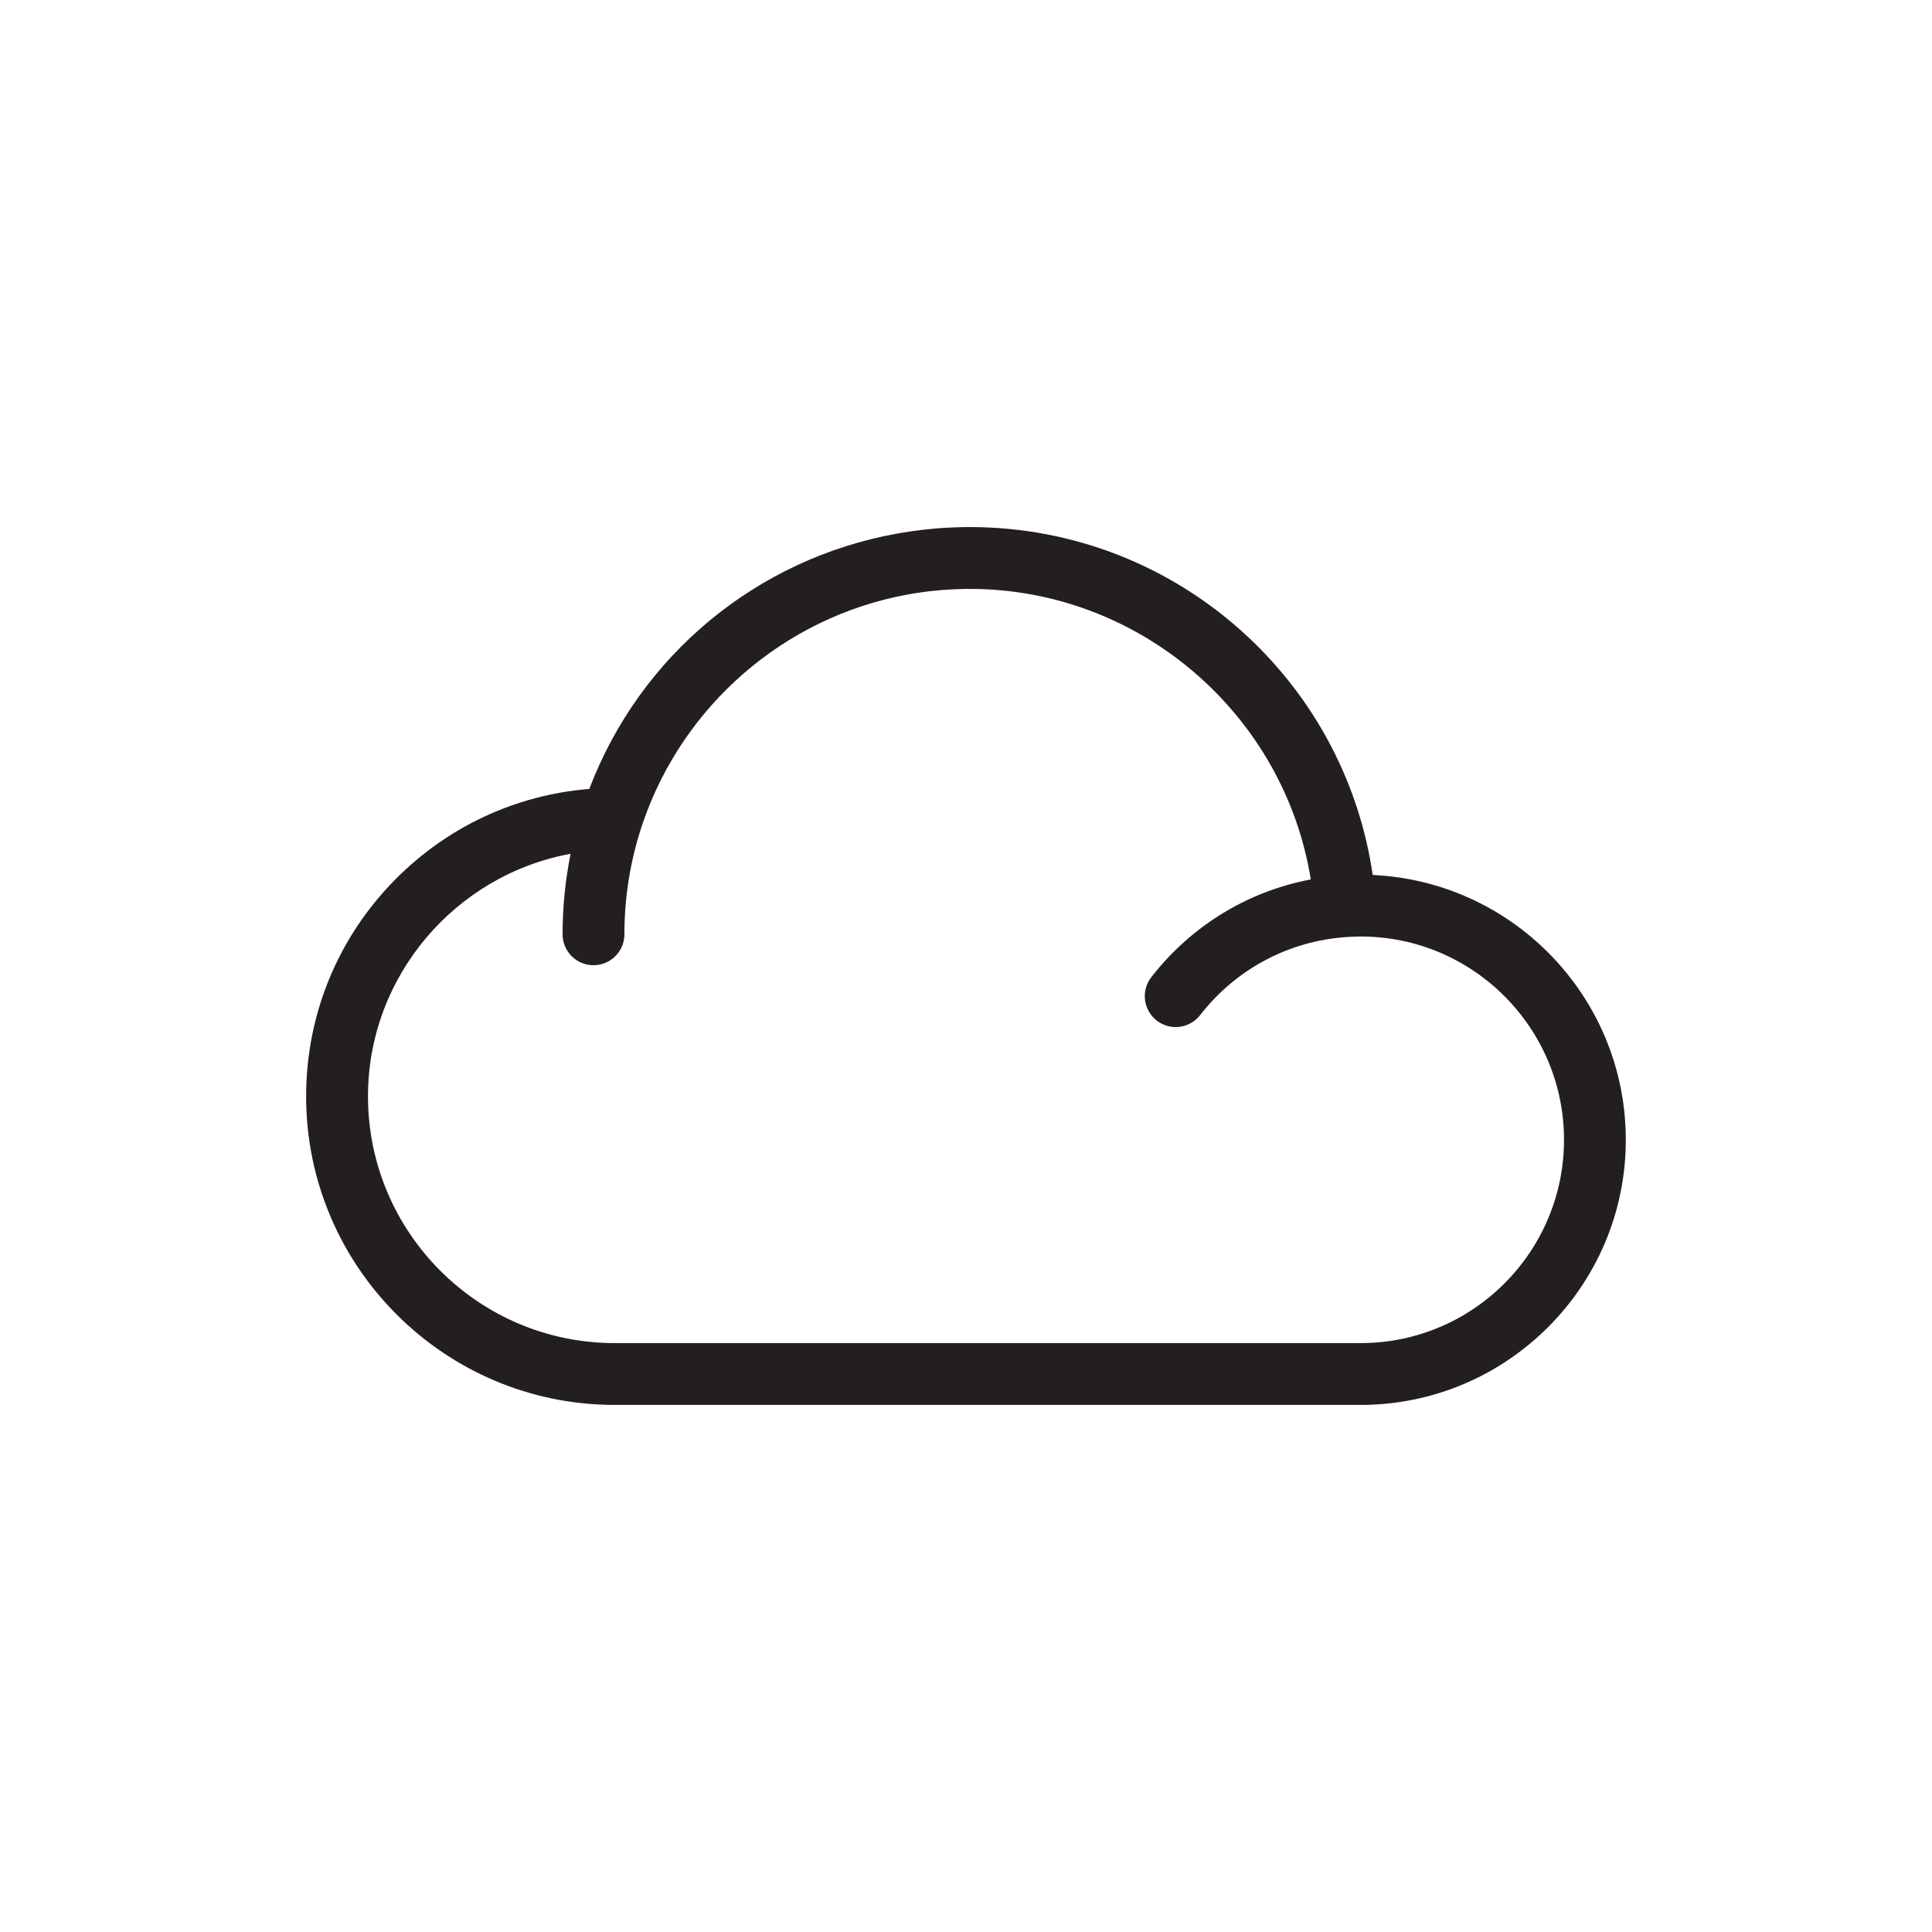 <svg viewBox="0 0 500 500" xmlns="http://www.w3.org/2000/svg" data-sanitized-data-name="Layer 2" data-name="Layer 2" id="Layer_2">
  <defs>
    <style>
      .cls-1 {
        fill: #231f20;
        stroke-width: 0px;
      }
    </style>
  </defs>
  <path d="M420.594,290.366c-.051-.768-.099-1.536-.175-2.297-.046-.459-.114-.91-.169-1.366-.081-.674-.156-1.35-.257-2.018-.073-.485-.168-.963-.252-1.445-.109-.63-.212-1.263-.338-1.887-.1-.493-.22-.978-.33-1.467-.136-.604-.266-1.21-.418-1.808-.126-.494-.27-.981-.407-1.471-.162-.582-.319-1.166-.496-1.742-.152-.493-.321-.978-.483-1.467-.187-.562-.369-1.126-.57-1.681-.177-.489-.369-.969-.557-1.452-.211-.544-.418-1.089-.642-1.626-.201-.481-.416-.954-.628-1.43-.235-.528-.467-1.056-.714-1.577-.224-.471-.461-.934-.695-1.399-.258-.512-.514-1.024-.784-1.529-.247-.461-.506-.914-.763-1.369-.28-.495-.559-.99-.85-1.476-.269-.45-.549-.892-.828-1.335-.301-.477-.602-.954-.914-1.424-.291-.438-.591-.868-.892-1.299-.321-.46-.643-.918-.975-1.37-.312-.424-.632-.841-.953-1.258-.341-.443-.684-.883-1.036-1.317-.332-.409-.671-.812-1.011-1.213-.361-.425-.724-.847-1.095-1.263-.351-.394-.708-.781-1.068-1.166-.38-.407-.762-.81-1.151-1.207-.369-.377-.744-.748-1.122-1.117-.398-.388-.799-.771-1.206-1.15-.387-.36-.778-.714-1.173-1.065-.416-.369-.835-.733-1.26-1.092-.404-.341-.811-.678-1.223-1.01-.432-.349-.869-.691-1.31-1.03-.42-.323-.843-.641-1.271-.955-.448-.328-.901-.649-1.358-.966-.436-.303-.874-.603-1.317-.896-.464-.307-.934-.606-1.406-.902-.449-.282-.9-.562-1.356-.833-.481-.286-.968-.563-1.457-.839-.462-.26-.924-.518-1.393-.768-.496-.264-.998-.518-1.501-.77-.475-.238-.951-.476-1.432-.704-.51-.241-1.026-.47-1.542-.698-.487-.215-.973-.431-1.466-.636-.525-.218-1.057-.422-1.589-.628-.496-.191-.991-.384-1.493-.564-.541-.194-1.088-.374-1.635-.555-.504-.167-1.006-.336-1.514-.491-.557-.17-1.12-.323-1.682-.479-.511-.141-1.019-.287-1.535-.417-.572-.144-1.15-.27-1.728-.4-.515-.116-1.029-.237-1.548-.341-.59-.118-1.187-.216-1.782-.319-.516-.089-1.03-.185-1.55-.263-.609-.091-1.224-.16-1.838-.234-.516-.062-1.029-.134-1.549-.185-.63-.062-1.267-.1-1.902-.145-.511-.036-1.018-.082-1.532-.107-.072-.003-.143-.012-.215-.015-3.445-23.591-14.784-45.283-32.403-61.719-19.57-18.256-45.095-28.31-71.872-28.31-1.218,0-2.429.028-3.637.07-.316.011-.632.023-.947.036-1.157.05-2.312.112-3.46.199-.22.016-.438.039-.658.057-.941.077-1.878.168-2.812.27-.471.051-.941.104-1.411.162-.721.089-1.44.187-2.156.29-.939.134-1.874.283-2.806.442-.349.06-.699.118-1.047.182-35.995,6.501-66.288,31.262-79.541,66.066-18.997,1.54-36.645,9.732-50.185,23.409-14.893,15.043-23.094,34.986-23.094,56.156,0,44.028,35.819,79.847,79.848,79.847h193.072c37.834,0,68.613-30.78,68.613-68.613,0-1.167-.03-2.326-.088-3.479-.019-.381-.059-.756-.084-1.135ZM352.153,347.593h-193.072c-35.206,0-63.848-28.642-63.848-63.847,0-31.162,22.703-57.358,52.434-62.784-1.357,6.738-2.073,13.705-2.073,20.836,0,4.418,3.582,8,8,8s8-3.582,8-8c0-9.931,1.63-19.488,4.633-28.42.078-.233.16-.464.239-.696,10.376-30.034,36.335-52.862,68.166-58.771.318-.058.635-.118.953-.173.548-.095,1.098-.188,1.649-.274.839-.129,1.681-.249,2.527-.355.369-.047.74-.085,1.111-.127.765-.086,1.532-.164,2.302-.23.258-.022.515-.049.774-.069,1.012-.079,2.029-.138,3.05-.183.254-.011.508-.02.762-.029,1.071-.038,2.144-.064,3.223-.064,44.012,0,81.389,32.467,88.244,75.19-16.254,3.078-30.861,11.911-41.271,25.301-2.712,3.488-2.083,8.514,1.405,11.226,3.489,2.712,8.514,2.083,11.226-1.406,9.313-11.978,22.998-19.213,37.964-20.218.026-.002.052,0,.078-.001.37-.024.719-.045,1.056-.062.82-.038,1.64-.07,2.466-.07,29.011,0,52.613,23.602,52.613,52.613s-23.603,52.613-52.613,52.613Z" class="cls-1"></path>
</svg>